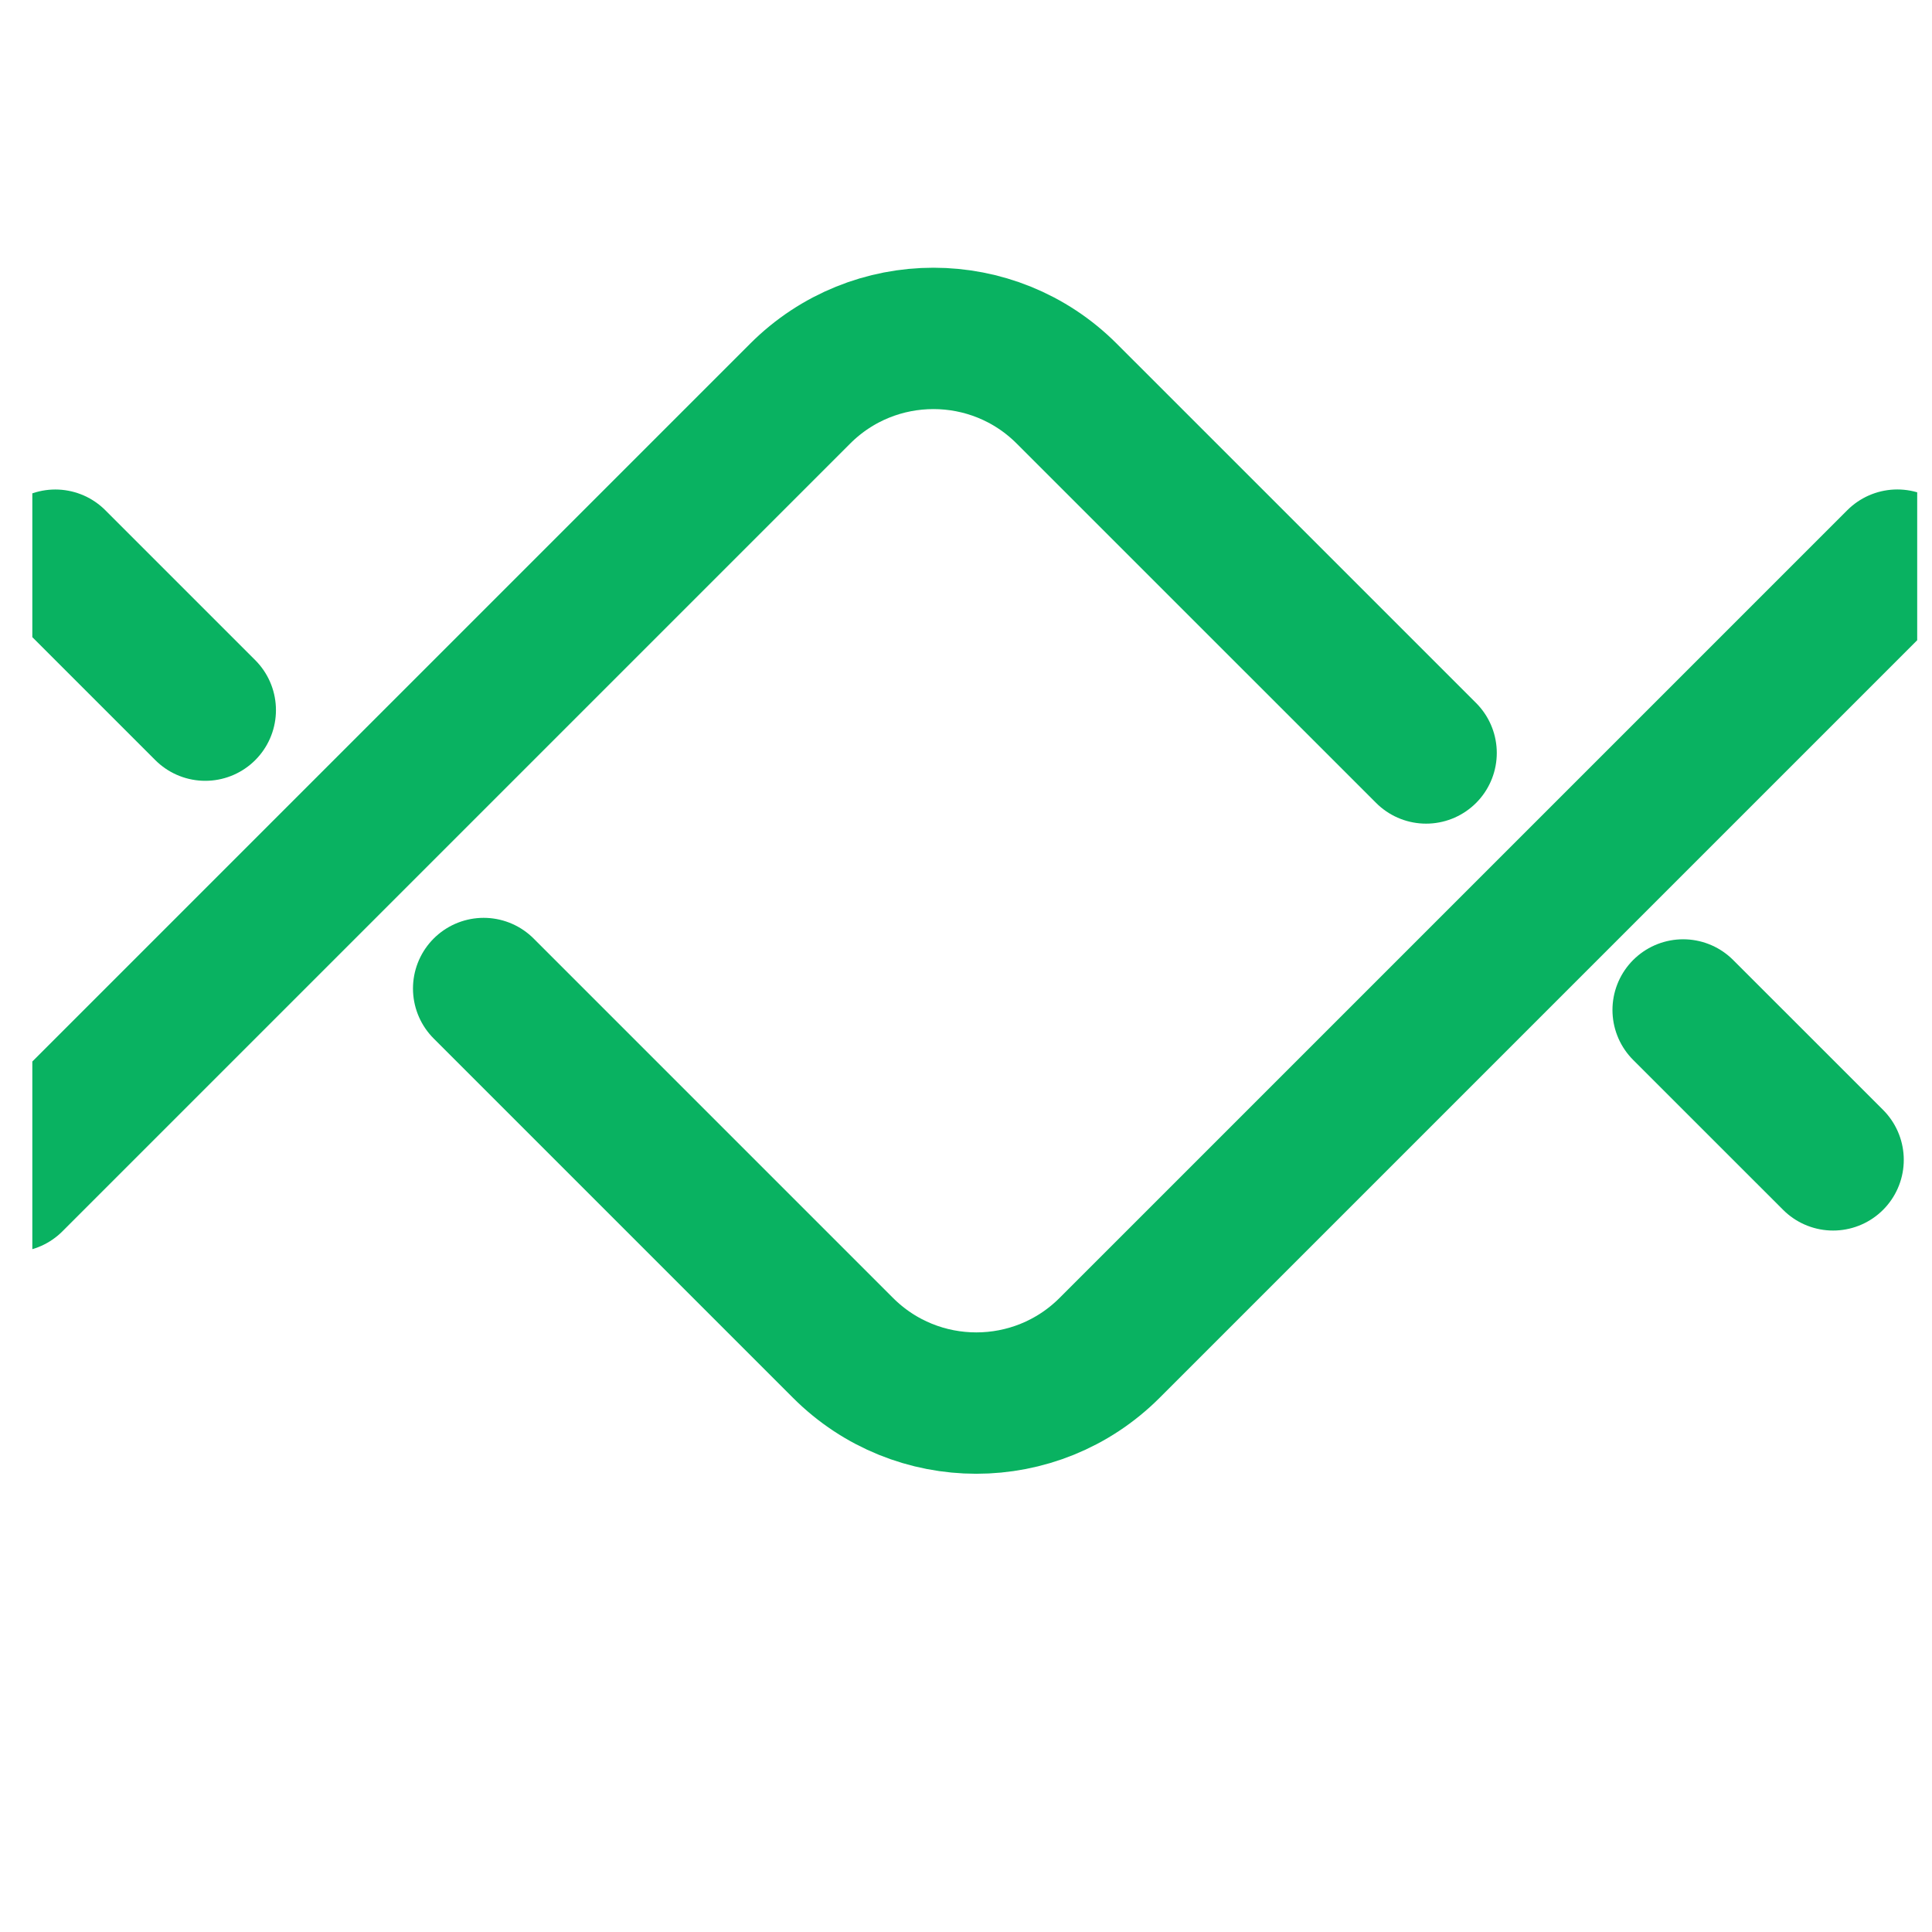 <svg xmlns="http://www.w3.org/2000/svg" width="41" height="41" viewBox="0 0 41 41" fill="none"><g clip-path="url(#clip0_1919_62851)"><path d="M0.264 25.07L16.981 8.353C18.543 6.791 21.076 6.791 22.637 8.353L30.264 15.979" stroke="#09B261" stroke-width="3" stroke-linecap="round"></path><path d="M35.719 21.433L38.901 24.614" stroke="#09B261" stroke-width="3" stroke-linecap="round"></path><path d="M1.174 11.888L4.356 15.07" stroke="#09B261" stroke-width="3" stroke-linecap="round"></path><path d="M40.264 11.887L23.547 28.604C21.985 30.166 19.452 30.166 17.89 28.604L10.264 20.978" stroke="#09B261" stroke-width="3" stroke-linecap="round"></path></g><defs><clipPath id="clip0_1919_62851"><rect width="40" height="40" fill="white" transform="translate(0.686 0.569)"></rect></clipPath></defs></svg>